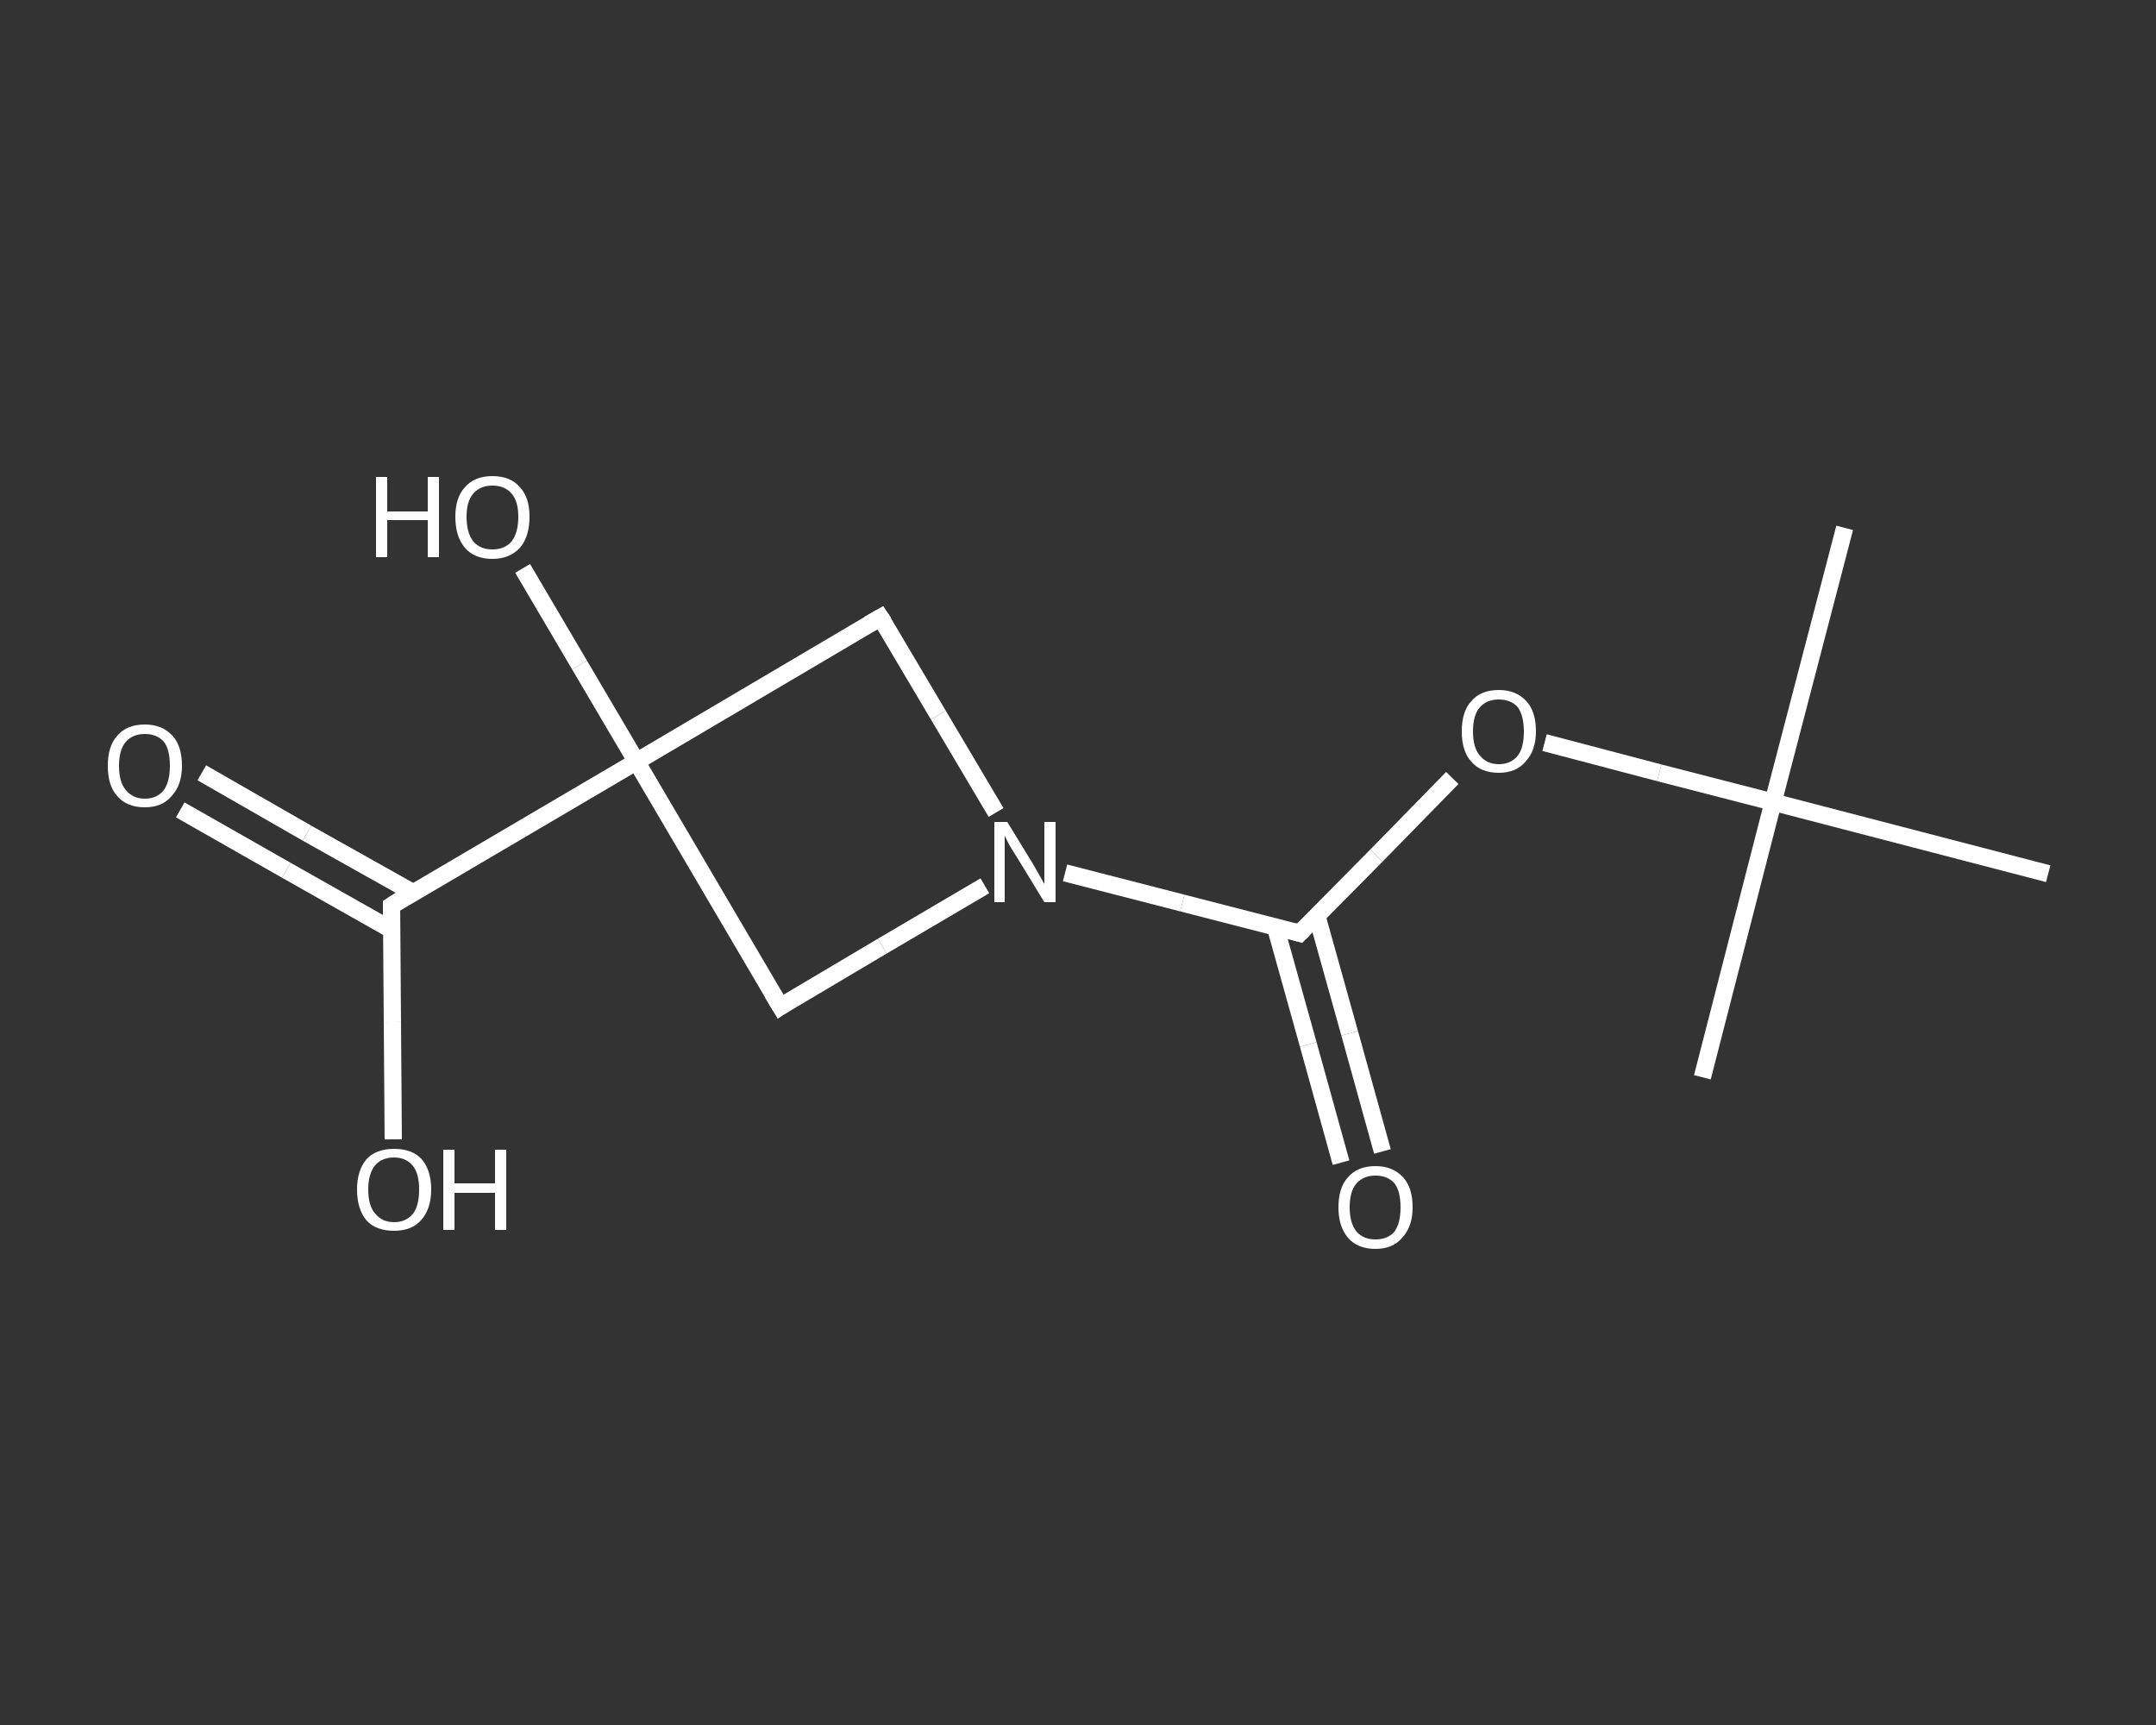 <?xml version='1.0' encoding='iso-8859-1'?>
<svg version='1.1' baseProfile='full'
              xmlns='http://www.w3.org/2000/svg'
                      xmlns:rdkit='http://www.rdkit.org/xml'
                      xmlns:xlink='http://www.w3.org/1999/xlink'
                  xml:space='preserve'
width='250px' height='200px' viewBox='0 0 250 200'>
<rect x="0" y="0" width="250" height="200" fill="#333333" stroke="none"/>
<!-- END OF HEADER -->
<rect style='opacity:1.0;fill:transparent;stroke:none' width='250.0' height='200.0' x='0.0' y='0.0'> </rect>
<path class='bond-0 atom-0 atom-1' d='M 213.9,61.2 L 205.6,93.0' style='fill:none;fill-rule:evenodd;stroke:#FFFFFF;stroke-width:2.0px;stroke-linecap:butt;stroke-linejoin:miter;stroke-opacity:1' />
<path class='bond-1 atom-1 atom-2' d='M 205.6,93.0 L 197.4,124.9' style='fill:none;fill-rule:evenodd;stroke:#FFFFFF;stroke-width:2.0px;stroke-linecap:butt;stroke-linejoin:miter;stroke-opacity:1' />
<path class='bond-2 atom-1 atom-3' d='M 205.6,93.0 L 237.5,101.3' style='fill:none;fill-rule:evenodd;stroke:#FFFFFF;stroke-width:2.0px;stroke-linecap:butt;stroke-linejoin:miter;stroke-opacity:1' />
<path class='bond-3 atom-1 atom-4' d='M 205.6,93.0 L 192.4,89.6' style='fill:none;fill-rule:evenodd;stroke:#FFFFFF;stroke-width:2.0px;stroke-linecap:butt;stroke-linejoin:miter;stroke-opacity:1' />
<path class='bond-3 atom-1 atom-4' d='M 192.4,89.6 L 179.1,86.1' style='fill:none;fill-rule:evenodd;stroke:#FFFFFF;stroke-width:2.0px;stroke-linecap:butt;stroke-linejoin:miter;stroke-opacity:1' />
<path class='bond-4 atom-4 atom-5' d='M 168.4,90.2 L 159.6,99.2' style='fill:none;fill-rule:evenodd;stroke:#FFFFFF;stroke-width:2.0px;stroke-linecap:butt;stroke-linejoin:miter;stroke-opacity:1' />
<path class='bond-4 atom-4 atom-5' d='M 159.6,99.2 L 150.7,108.2' style='fill:none;fill-rule:evenodd;stroke:#FFFFFF;stroke-width:2.0px;stroke-linecap:butt;stroke-linejoin:miter;stroke-opacity:1' />
<path class='bond-5 atom-5 atom-6' d='M 147.9,107.5 L 151.7,121.1' style='fill:none;fill-rule:evenodd;stroke:#FFFFFF;stroke-width:2.0px;stroke-linecap:butt;stroke-linejoin:miter;stroke-opacity:1' />
<path class='bond-5 atom-5 atom-6' d='M 151.7,121.1 L 155.5,134.8' style='fill:none;fill-rule:evenodd;stroke:#FFFFFF;stroke-width:2.0px;stroke-linecap:butt;stroke-linejoin:miter;stroke-opacity:1' />
<path class='bond-5 atom-5 atom-6' d='M 152.7,106.2 L 156.5,119.8' style='fill:none;fill-rule:evenodd;stroke:#FFFFFF;stroke-width:2.0px;stroke-linecap:butt;stroke-linejoin:miter;stroke-opacity:1' />
<path class='bond-5 atom-5 atom-6' d='M 156.5,119.8 L 160.3,133.5' style='fill:none;fill-rule:evenodd;stroke:#FFFFFF;stroke-width:2.0px;stroke-linecap:butt;stroke-linejoin:miter;stroke-opacity:1' />
<path class='bond-6 atom-5 atom-7' d='M 150.7,108.2 L 137.1,104.7' style='fill:none;fill-rule:evenodd;stroke:#FFFFFF;stroke-width:2.0px;stroke-linecap:butt;stroke-linejoin:miter;stroke-opacity:1' />
<path class='bond-6 atom-5 atom-7' d='M 137.1,104.7 L 123.5,101.2' style='fill:none;fill-rule:evenodd;stroke:#FFFFFF;stroke-width:2.0px;stroke-linecap:butt;stroke-linejoin:miter;stroke-opacity:1' />
<path class='bond-7 atom-7 atom-8' d='M 114.2,102.7 L 102.3,109.7' style='fill:none;fill-rule:evenodd;stroke:#FFFFFF;stroke-width:2.0px;stroke-linecap:butt;stroke-linejoin:miter;stroke-opacity:1' />
<path class='bond-7 atom-7 atom-8' d='M 102.3,109.7 L 90.5,116.7' style='fill:none;fill-rule:evenodd;stroke:#FFFFFF;stroke-width:2.0px;stroke-linecap:butt;stroke-linejoin:miter;stroke-opacity:1' />
<path class='bond-8 atom-8 atom-9' d='M 90.5,116.7 L 73.8,88.3' style='fill:none;fill-rule:evenodd;stroke:#FFFFFF;stroke-width:2.0px;stroke-linecap:butt;stroke-linejoin:miter;stroke-opacity:1' />
<path class='bond-9 atom-9 atom-10' d='M 73.8,88.3 L 67.2,77.1' style='fill:none;fill-rule:evenodd;stroke:#FFFFFF;stroke-width:2.0px;stroke-linecap:butt;stroke-linejoin:miter;stroke-opacity:1' />
<path class='bond-9 atom-9 atom-10' d='M 67.2,77.1 L 60.6,65.9' style='fill:none;fill-rule:evenodd;stroke:#FFFFFF;stroke-width:2.0px;stroke-linecap:butt;stroke-linejoin:miter;stroke-opacity:1' />
<path class='bond-10 atom-9 atom-11' d='M 73.8,88.3 L 45.4,105.0' style='fill:none;fill-rule:evenodd;stroke:#FFFFFF;stroke-width:2.0px;stroke-linecap:butt;stroke-linejoin:miter;stroke-opacity:1' />
<path class='bond-11 atom-11 atom-12' d='M 47.9,103.5 L 35.6,96.6' style='fill:none;fill-rule:evenodd;stroke:#FFFFFF;stroke-width:2.0px;stroke-linecap:butt;stroke-linejoin:miter;stroke-opacity:1' />
<path class='bond-11 atom-11 atom-12' d='M 35.6,96.6 L 23.4,89.6' style='fill:none;fill-rule:evenodd;stroke:#FFFFFF;stroke-width:2.0px;stroke-linecap:butt;stroke-linejoin:miter;stroke-opacity:1' />
<path class='bond-11 atom-11 atom-12' d='M 45.4,107.8 L 33.2,100.9' style='fill:none;fill-rule:evenodd;stroke:#FFFFFF;stroke-width:2.0px;stroke-linecap:butt;stroke-linejoin:miter;stroke-opacity:1' />
<path class='bond-11 atom-11 atom-12' d='M 33.2,100.9 L 20.9,93.9' style='fill:none;fill-rule:evenodd;stroke:#FFFFFF;stroke-width:2.0px;stroke-linecap:butt;stroke-linejoin:miter;stroke-opacity:1' />
<path class='bond-12 atom-11 atom-13' d='M 45.4,105.0 L 45.5,118.5' style='fill:none;fill-rule:evenodd;stroke:#FFFFFF;stroke-width:2.0px;stroke-linecap:butt;stroke-linejoin:miter;stroke-opacity:1' />
<path class='bond-12 atom-11 atom-13' d='M 45.5,118.5 L 45.6,132.1' style='fill:none;fill-rule:evenodd;stroke:#FFFFFF;stroke-width:2.0px;stroke-linecap:butt;stroke-linejoin:miter;stroke-opacity:1' />
<path class='bond-13 atom-9 atom-14' d='M 73.8,88.3 L 102.1,71.6' style='fill:none;fill-rule:evenodd;stroke:#FFFFFF;stroke-width:2.0px;stroke-linecap:butt;stroke-linejoin:miter;stroke-opacity:1' />
<path class='bond-14 atom-14 atom-7' d='M 102.1,71.6 L 108.8,82.9' style='fill:none;fill-rule:evenodd;stroke:#FFFFFF;stroke-width:2.0px;stroke-linecap:butt;stroke-linejoin:miter;stroke-opacity:1' />
<path class='bond-14 atom-14 atom-7' d='M 108.8,82.9 L 115.5,94.2' style='fill:none;fill-rule:evenodd;stroke:#FFFFFF;stroke-width:2.0px;stroke-linecap:butt;stroke-linejoin:miter;stroke-opacity:1' />
<path d='M 151.1,107.8 L 150.7,108.2 L 150.0,108.0' style='fill:none;stroke:#FFFFFF;stroke-width:2.0px;stroke-linecap:butt;stroke-linejoin:miter;stroke-opacity:1;' />
<path d='M 91.1,116.3 L 90.5,116.7 L 89.6,115.2' style='fill:none;stroke:#FFFFFF;stroke-width:2.0px;stroke-linecap:butt;stroke-linejoin:miter;stroke-opacity:1;' />
<path d='M 46.8,104.1 L 45.4,105.0 L 45.4,105.7' style='fill:none;stroke:#FFFFFF;stroke-width:2.0px;stroke-linecap:butt;stroke-linejoin:miter;stroke-opacity:1;' />
<path d='M 100.7,72.4 L 102.1,71.6 L 102.5,72.2' style='fill:none;stroke:#FFFFFF;stroke-width:2.0px;stroke-linecap:butt;stroke-linejoin:miter;stroke-opacity:1;' />
<path class='atom-4' d='M 169.5 84.8
Q 169.5 82.5, 170.6 81.3
Q 171.7 80.0, 173.8 80.0
Q 175.8 80.0, 177.0 81.3
Q 178.1 82.5, 178.1 84.8
Q 178.1 87.0, 176.9 88.3
Q 175.8 89.6, 173.8 89.6
Q 171.7 89.6, 170.6 88.3
Q 169.5 87.1, 169.5 84.8
M 173.8 88.6
Q 175.2 88.6, 176.0 87.6
Q 176.7 86.7, 176.7 84.8
Q 176.7 83.0, 176.0 82.0
Q 175.2 81.1, 173.8 81.1
Q 172.4 81.1, 171.6 82.0
Q 170.8 82.9, 170.8 84.8
Q 170.8 86.7, 171.6 87.6
Q 172.4 88.6, 173.8 88.6
' fill='#FFFFFF'/>
<path class='atom-6' d='M 155.2 140.0
Q 155.2 137.7, 156.3 136.5
Q 157.4 135.2, 159.5 135.2
Q 161.5 135.2, 162.7 136.5
Q 163.8 137.7, 163.8 140.0
Q 163.8 142.2, 162.6 143.5
Q 161.5 144.8, 159.5 144.8
Q 157.4 144.8, 156.3 143.5
Q 155.2 142.2, 155.2 140.0
M 159.5 143.7
Q 160.9 143.7, 161.7 142.8
Q 162.4 141.8, 162.4 140.0
Q 162.4 138.1, 161.7 137.2
Q 160.9 136.3, 159.5 136.3
Q 158.1 136.3, 157.3 137.2
Q 156.5 138.1, 156.5 140.0
Q 156.5 141.8, 157.3 142.8
Q 158.1 143.7, 159.5 143.7
' fill='#FFFFFF'/>
<path class='atom-7' d='M 116.8 95.3
L 119.8 100.2
Q 120.1 100.7, 120.6 101.6
Q 121.1 102.5, 121.1 102.5
L 121.1 95.3
L 122.4 95.3
L 122.4 104.6
L 121.1 104.6
L 117.8 99.2
Q 117.4 98.6, 117.0 97.9
Q 116.6 97.1, 116.5 96.9
L 116.5 104.6
L 115.3 104.6
L 115.3 95.3
L 116.8 95.3
' fill='#FFFFFF'/>
<path class='atom-10' d='M 43.6 55.3
L 44.9 55.3
L 44.9 59.3
L 49.6 59.3
L 49.6 55.3
L 50.9 55.3
L 50.9 64.6
L 49.6 64.6
L 49.6 60.3
L 44.9 60.3
L 44.9 64.6
L 43.6 64.6
L 43.6 55.3
' fill='#FFFFFF'/>
<path class='atom-10' d='M 52.8 59.9
Q 52.8 57.7, 53.9 56.5
Q 55.0 55.2, 57.1 55.2
Q 59.2 55.2, 60.3 56.5
Q 61.4 57.7, 61.4 59.9
Q 61.4 62.2, 60.3 63.5
Q 59.1 64.8, 57.1 64.8
Q 55.0 64.8, 53.9 63.5
Q 52.8 62.2, 52.8 59.9
M 57.1 63.7
Q 58.5 63.7, 59.3 62.8
Q 60.1 61.8, 60.1 59.9
Q 60.1 58.1, 59.3 57.2
Q 58.5 56.3, 57.1 56.3
Q 55.7 56.3, 54.9 57.2
Q 54.1 58.1, 54.1 59.9
Q 54.1 61.8, 54.9 62.8
Q 55.7 63.7, 57.1 63.7
' fill='#FFFFFF'/>
<path class='atom-12' d='M 12.5 88.8
Q 12.5 86.5, 13.6 85.3
Q 14.7 84.0, 16.8 84.0
Q 18.8 84.0, 20.0 85.3
Q 21.1 86.5, 21.1 88.8
Q 21.1 91.0, 19.9 92.3
Q 18.8 93.6, 16.8 93.6
Q 14.7 93.6, 13.6 92.3
Q 12.5 91.1, 12.5 88.8
M 16.8 92.6
Q 18.2 92.6, 19.0 91.6
Q 19.7 90.6, 19.7 88.8
Q 19.7 86.9, 19.0 86.0
Q 18.2 85.1, 16.8 85.1
Q 15.4 85.1, 14.6 86.0
Q 13.8 86.9, 13.8 88.8
Q 13.8 90.7, 14.6 91.6
Q 15.4 92.6, 16.8 92.6
' fill='#FFFFFF'/>
<path class='atom-13' d='M 41.4 137.9
Q 41.4 135.7, 42.5 134.4
Q 43.6 133.2, 45.7 133.2
Q 47.8 133.2, 48.9 134.4
Q 50.0 135.7, 50.0 137.9
Q 50.0 140.2, 48.8 141.5
Q 47.7 142.7, 45.7 142.7
Q 43.6 142.7, 42.5 141.5
Q 41.4 140.2, 41.4 137.9
M 45.7 141.7
Q 47.1 141.7, 47.9 140.7
Q 48.6 139.8, 48.6 137.9
Q 48.6 136.1, 47.9 135.2
Q 47.1 134.2, 45.7 134.2
Q 44.3 134.2, 43.5 135.1
Q 42.7 136.1, 42.7 137.9
Q 42.7 139.8, 43.5 140.7
Q 44.3 141.7, 45.7 141.7
' fill='#FFFFFF'/>
<path class='atom-13' d='M 51.4 133.3
L 52.7 133.3
L 52.7 137.2
L 57.4 137.2
L 57.4 133.3
L 58.7 133.3
L 58.7 142.6
L 57.4 142.6
L 57.4 138.3
L 52.7 138.3
L 52.7 142.6
L 51.4 142.6
L 51.4 133.3
' fill='#FFFFFF'/>
</svg>
